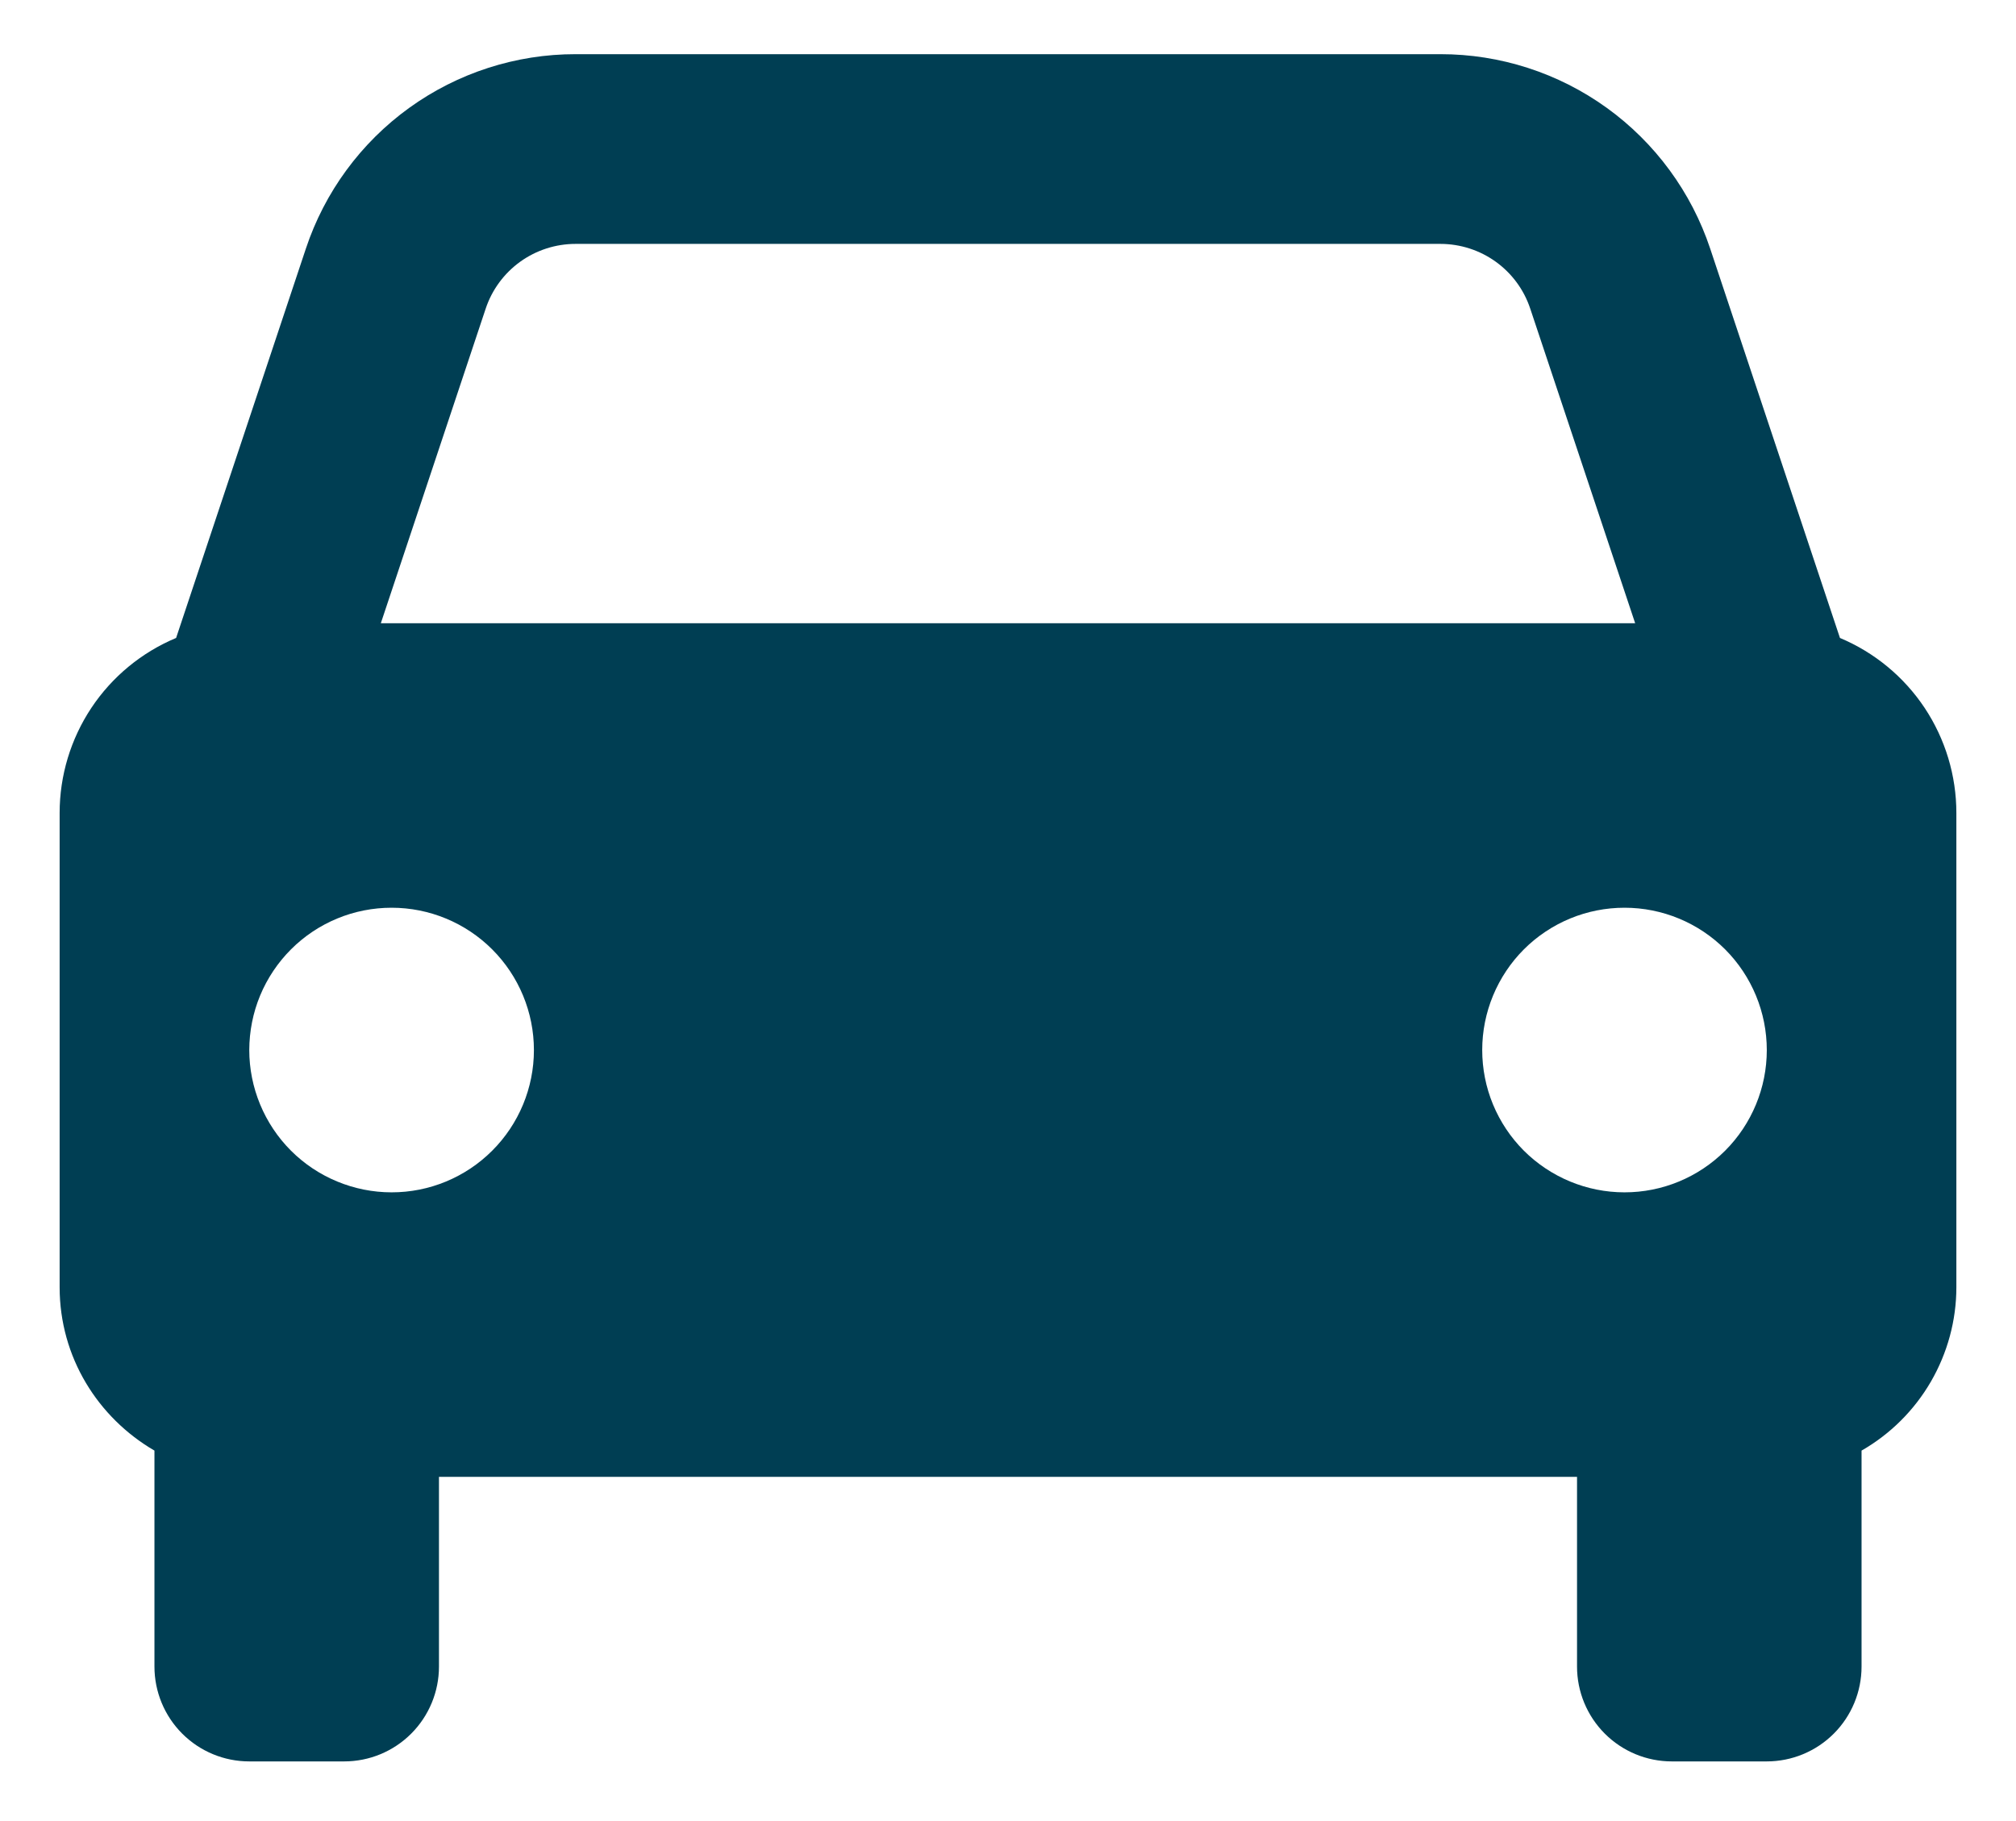 <svg width="31" height="28" viewBox="0 0 31 28" fill="none" xmlns="http://www.w3.org/2000/svg">
<path d="M28.293 9.809L26.298 3.824C26.008 2.953 25.451 2.195 24.707 1.658C23.962 1.121 23.067 0.832 22.149 0.833H8.852C7.933 0.832 7.038 1.121 6.293 1.658C5.549 2.195 4.992 2.953 4.703 3.824L2.708 9.809C2.177 10.031 1.724 10.405 1.405 10.884C1.087 11.363 0.917 11.925 0.917 12.5V19.792C0.917 20.868 1.506 21.798 2.375 22.304V25.625C2.375 26.012 2.529 26.383 2.802 26.656C3.076 26.93 3.447 27.083 3.833 27.083H5.292C5.679 27.083 6.049 26.93 6.323 26.656C6.596 26.383 6.75 26.012 6.75 25.625V22.708H24.25V25.625C24.25 26.012 24.404 26.383 24.677 26.656C24.951 26.93 25.322 27.083 25.708 27.083H27.167C27.553 27.083 27.924 26.93 28.198 26.656C28.471 26.383 28.625 26.012 28.625 25.625V22.304C29.067 22.051 29.435 21.685 29.691 21.244C29.947 20.802 30.083 20.302 30.083 19.792V12.5C30.083 11.925 29.913 11.363 29.595 10.884C29.276 10.405 28.823 10.031 28.293 9.809ZM8.852 3.75H22.147C22.776 3.75 23.333 4.15 23.531 4.747L25.144 9.583H5.856L7.468 4.747C7.564 4.457 7.75 4.204 7.998 4.025C8.247 3.846 8.545 3.75 8.852 3.75ZM6.021 18.333C5.734 18.333 5.449 18.276 5.184 18.166C4.918 18.056 4.677 17.895 4.474 17.692C4.271 17.489 4.11 17.247 4 16.982C3.89 16.716 3.833 16.432 3.833 16.144C3.834 15.857 3.89 15.572 4 15.307C4.11 15.042 4.272 14.8 4.475 14.597C4.678 14.394 4.919 14.233 5.185 14.123C5.45 14.013 5.735 13.957 6.022 13.957C6.603 13.957 7.159 14.188 7.569 14.598C7.98 15.009 8.21 15.566 8.21 16.146C8.21 16.726 7.979 17.283 7.568 17.693C7.158 18.103 6.601 18.334 6.021 18.333ZM24.979 18.333C24.692 18.333 24.407 18.276 24.142 18.166C23.877 18.056 23.635 17.895 23.432 17.692C23.229 17.489 23.068 17.247 22.958 16.982C22.848 16.716 22.792 16.432 22.792 16.144C22.792 15.857 22.849 15.572 22.959 15.307C23.069 15.042 23.23 14.8 23.433 14.597C23.636 14.394 23.878 14.233 24.143 14.123C24.409 14.013 24.693 13.957 24.981 13.957C25.561 13.957 26.118 14.188 26.528 14.598C26.938 15.009 27.168 15.566 27.168 16.146C27.168 16.726 26.937 17.283 26.527 17.693C26.116 18.103 25.56 18.334 24.979 18.333Z" fill="#003E53"/>
</svg>
